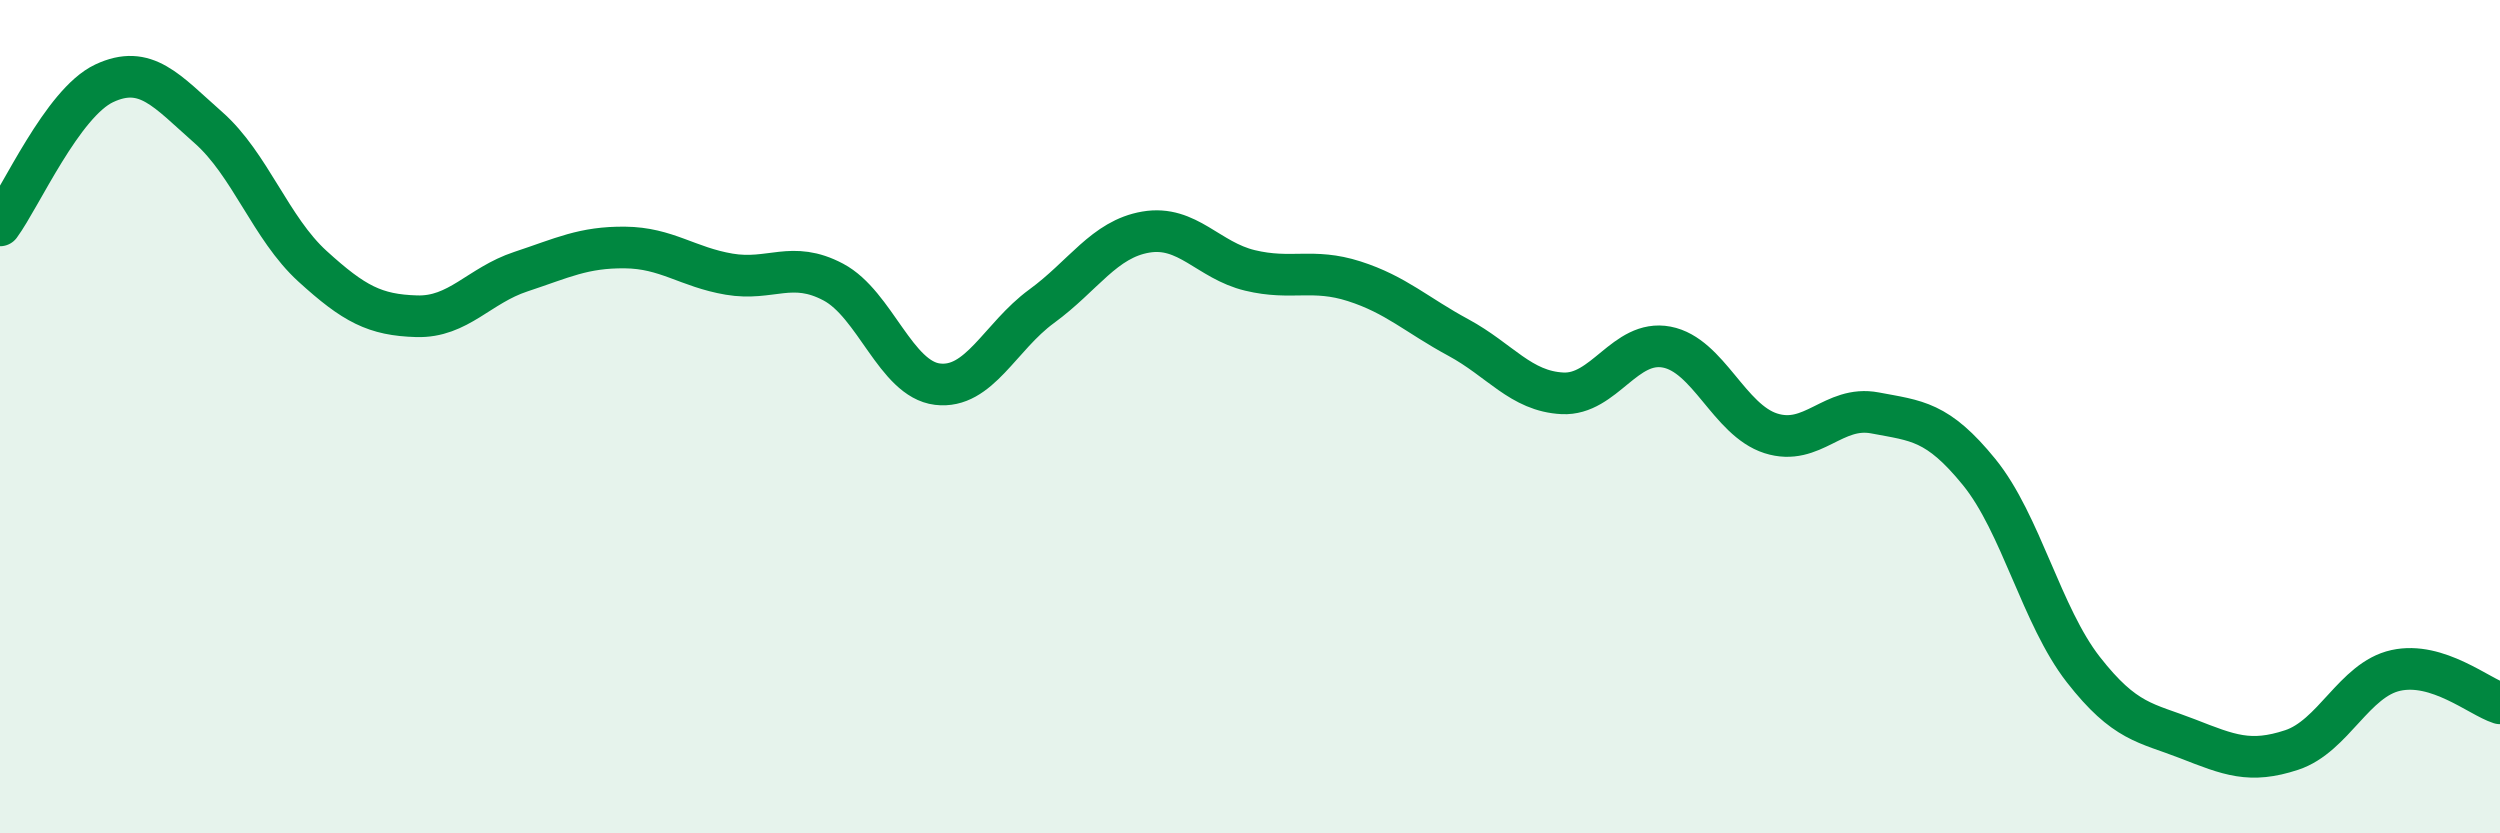
    <svg width="60" height="20" viewBox="0 0 60 20" xmlns="http://www.w3.org/2000/svg">
      <path
        d="M 0,5.41 C 0.5,4.73 1.5,2.47 2.5,2 C 3.5,1.53 4,2.18 5,3.06 C 6,3.94 6.5,5.48 7.5,6.39 C 8.5,7.3 9,7.56 10,7.59 C 11,7.62 11.5,6.85 12.5,6.52 C 13.5,6.19 14,5.93 15,5.94 C 16,5.95 16.5,6.41 17.5,6.58 C 18.5,6.75 19,6.24 20,6.77 C 21,7.3 21.5,9.1 22.5,9.22 C 23.5,9.34 24,8.08 25,7.35 C 26,6.62 26.5,5.74 27.5,5.57 C 28.5,5.4 29,6.25 30,6.49 C 31,6.73 31.5,6.43 32.5,6.75 C 33.5,7.07 34,7.56 35,8.1 C 36,8.64 36.5,9.39 37.5,9.44 C 38.5,9.49 39,8.14 40,8.33 C 41,8.52 41.5,10.08 42.5,10.4 C 43.5,10.72 44,9.72 45,9.91 C 46,10.1 46.5,10.1 47.5,11.33 C 48.5,12.56 49,14.79 50,16.07 C 51,17.35 51.5,17.34 52.5,17.73 C 53.5,18.12 54,18.33 55,18 C 56,17.67 56.5,16.31 57.5,16.09 C 58.5,15.87 59.5,16.72 60,16.88L60 20L0 20Z"
        fill="#008740"
        opacity="0.1"
        stroke-linecap="round"
        stroke-linejoin="round"
      />
      <path
        d="M 0,5.41 C 0.5,4.73 1.5,2.47 2.5,2 C 3.5,1.53 4,2.18 5,3.06 C 6,3.94 6.5,5.48 7.5,6.39 C 8.5,7.3 9,7.56 10,7.59 C 11,7.62 11.5,6.85 12.5,6.52 C 13.5,6.19 14,5.93 15,5.94 C 16,5.95 16.5,6.41 17.5,6.58 C 18.5,6.75 19,6.24 20,6.77 C 21,7.3 21.5,9.1 22.5,9.22 C 23.5,9.34 24,8.08 25,7.35 C 26,6.62 26.5,5.74 27.5,5.57 C 28.5,5.4 29,6.25 30,6.49 C 31,6.73 31.5,6.43 32.5,6.75 C 33.5,7.07 34,7.56 35,8.1 C 36,8.64 36.5,9.39 37.5,9.44 C 38.5,9.49 39,8.14 40,8.33 C 41,8.52 41.5,10.08 42.5,10.4 C 43.5,10.72 44,9.72 45,9.91 C 46,10.1 46.5,10.1 47.5,11.33 C 48.5,12.56 49,14.79 50,16.07 C 51,17.35 51.5,17.34 52.5,17.73 C 53.5,18.12 54,18.33 55,18 C 56,17.67 56.5,16.31 57.5,16.09 C 58.5,15.87 59.5,16.72 60,16.88"
        stroke="#008740"
        stroke-width="1"
        fill="none"
        stroke-linecap="round"
        stroke-linejoin="round"
      />
    </svg>
  